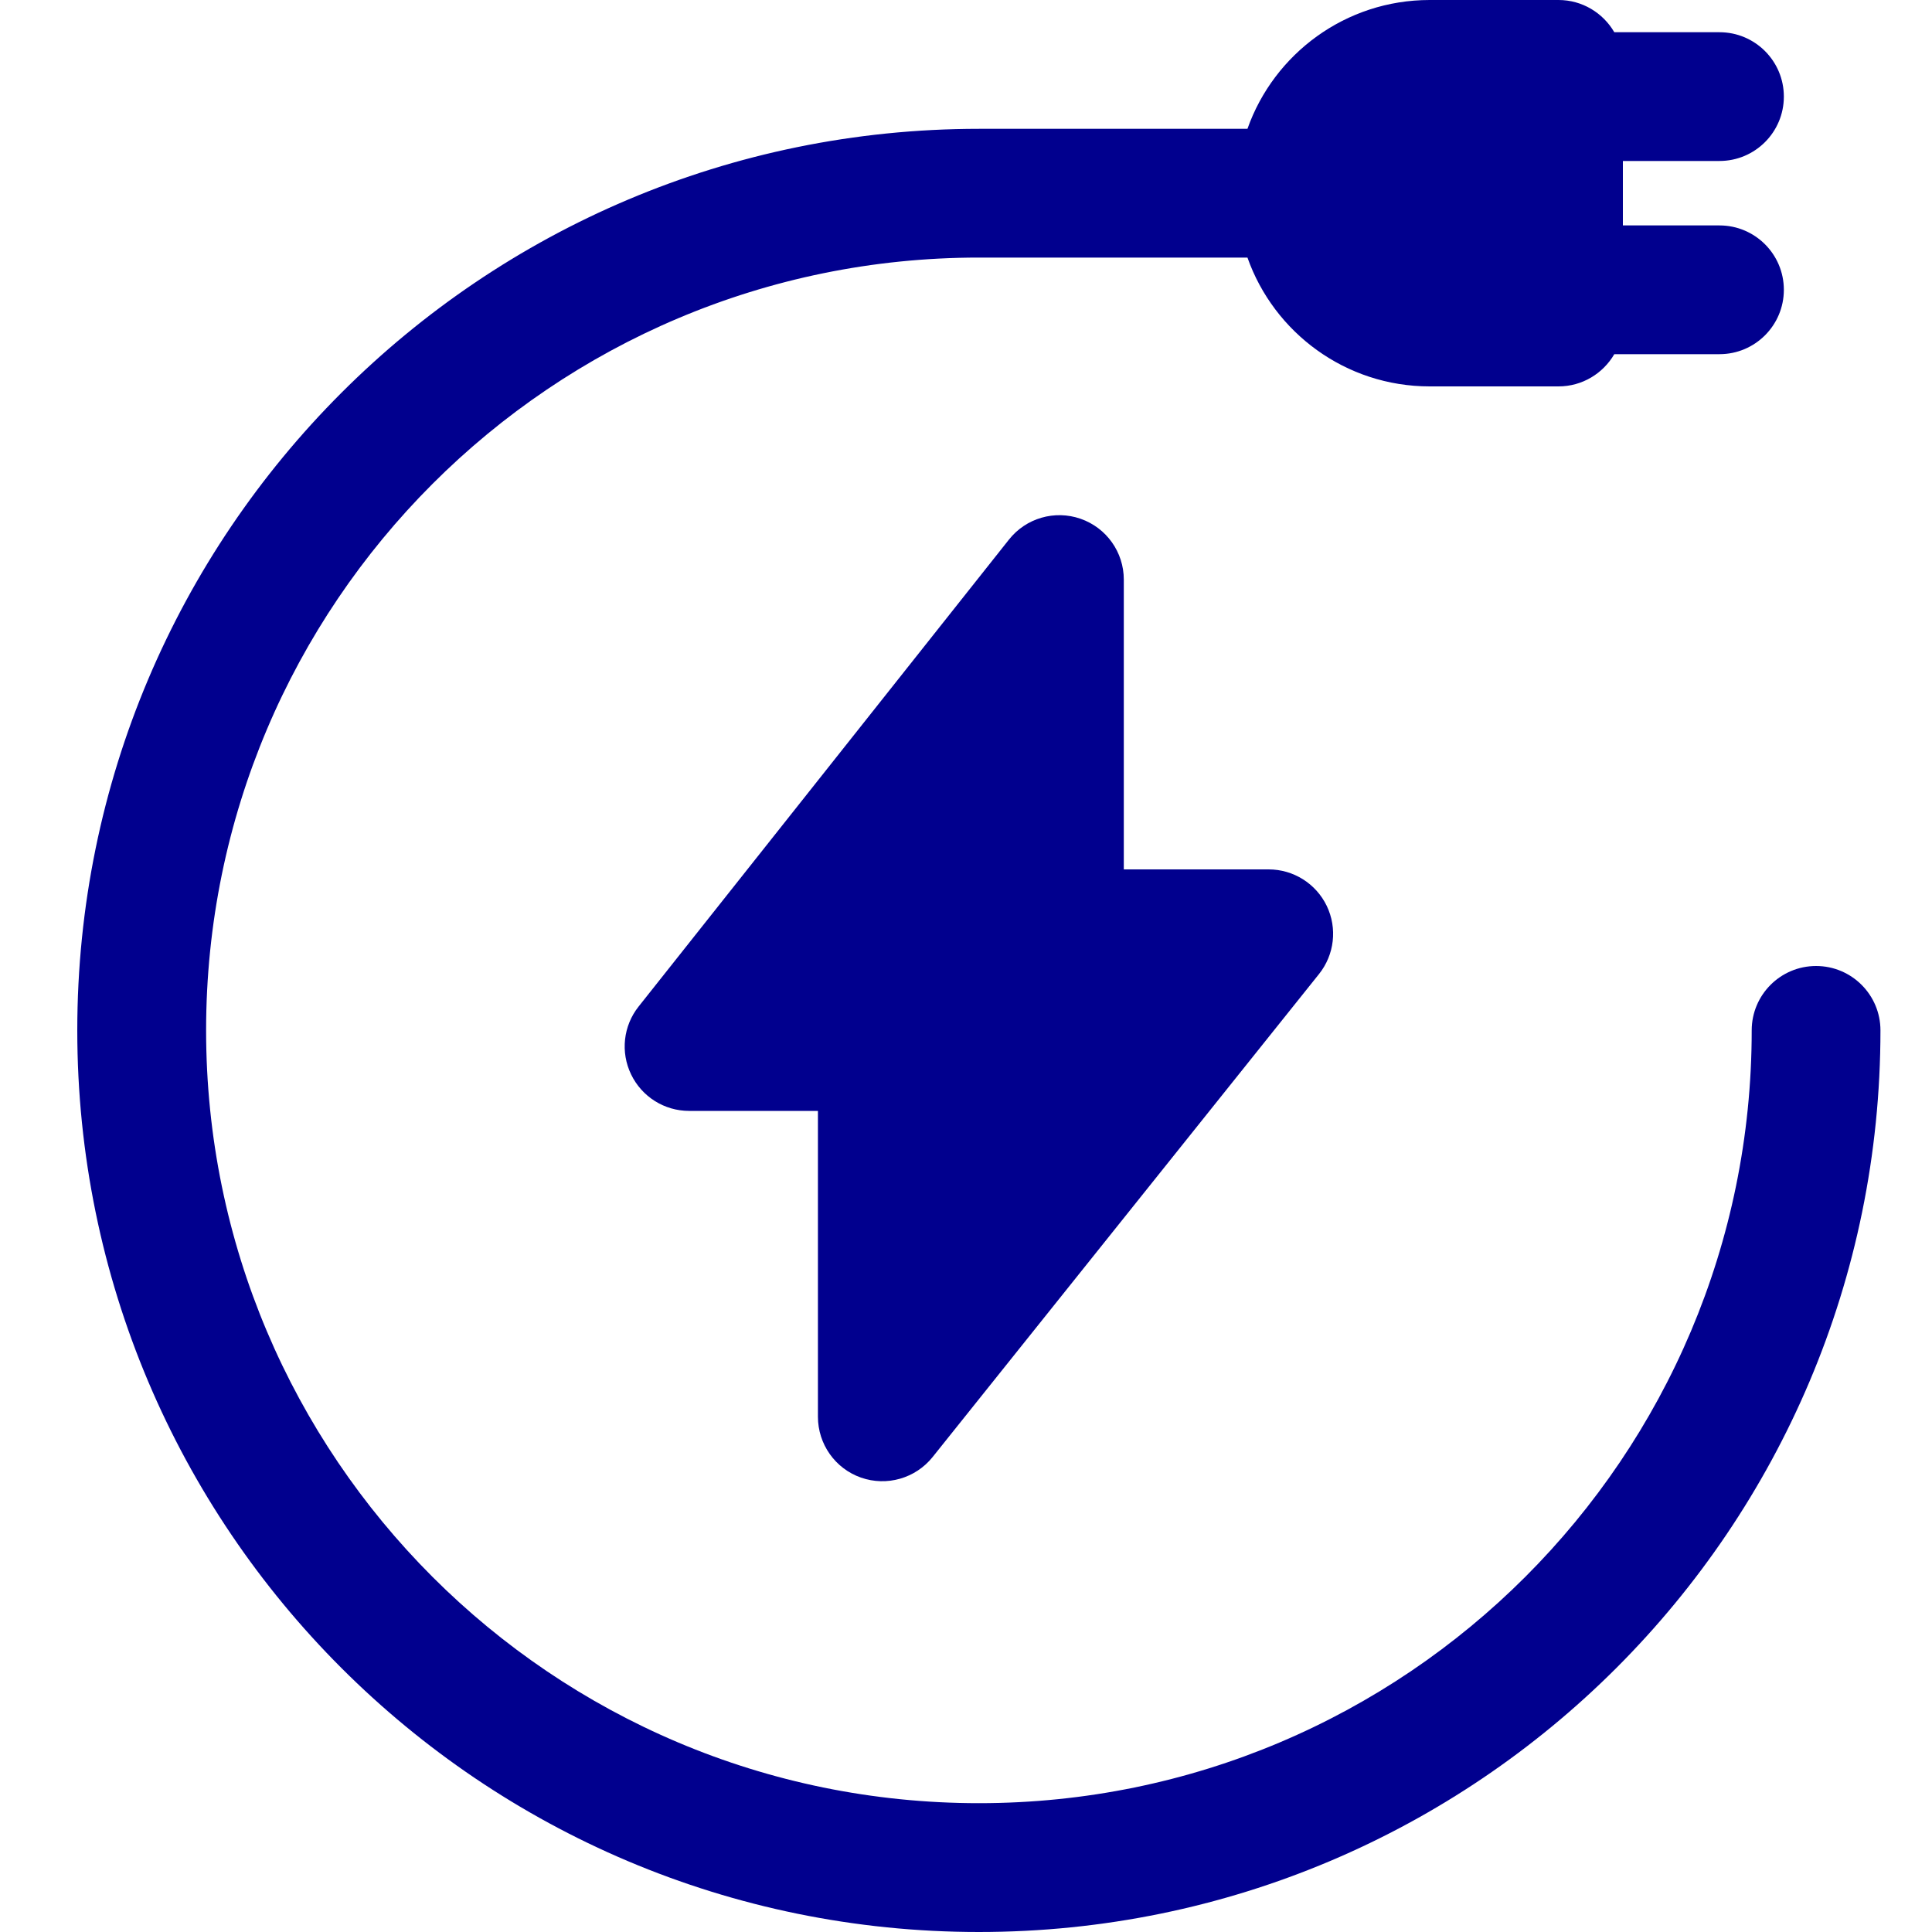 <svg width="25" height="25" viewBox="0 0 25 25" fill="none" xmlns="http://www.w3.org/2000/svg">
<path d="M18.5 0C17.412 0 16.485 0.696 16.142 1.667H12.667C6.223 1.667 1 6.89 1 13.333C1 19.777 6.223 25 12.667 25C19.11 25 24.333 19.777 24.333 13.333C24.333 12.873 23.96 12.5 23.5 12.5C23.04 12.5 22.667 12.873 22.667 13.333C22.667 18.856 18.189 23.333 12.667 23.333C7.144 23.333 2.667 18.856 2.667 13.333C2.667 7.811 7.144 3.333 12.667 3.333H16.142C16.485 4.304 17.412 5 18.5 5H20.167C20.475 5 20.744 4.832 20.889 4.583H22.25C22.71 4.583 23.083 4.21 23.083 3.75C23.083 3.29 22.71 2.917 22.25 2.917H21V2.083H22.25C22.71 2.083 23.083 1.71 23.083 1.25C23.083 0.79 22.71 0.417 22.25 0.417H20.889C20.744 0.168 20.475 0 20.167 0H18.5Z" fill="#01008E"/>
<path d="M14.542 7.5C14.542 7.145 14.318 6.83 13.983 6.713C13.648 6.596 13.276 6.704 13.056 6.982L8.264 13.024C8.065 13.274 8.027 13.616 8.167 13.904C8.306 14.192 8.597 14.375 8.917 14.375H10.584V18.333C10.584 18.687 10.807 19.003 11.141 19.12C11.475 19.237 11.847 19.13 12.068 18.854L17.068 12.604C17.268 12.354 17.307 12.011 17.168 11.722C17.029 11.434 16.737 11.25 16.417 11.25H14.542V7.5Z" fill="#01008E"/>
</svg>
